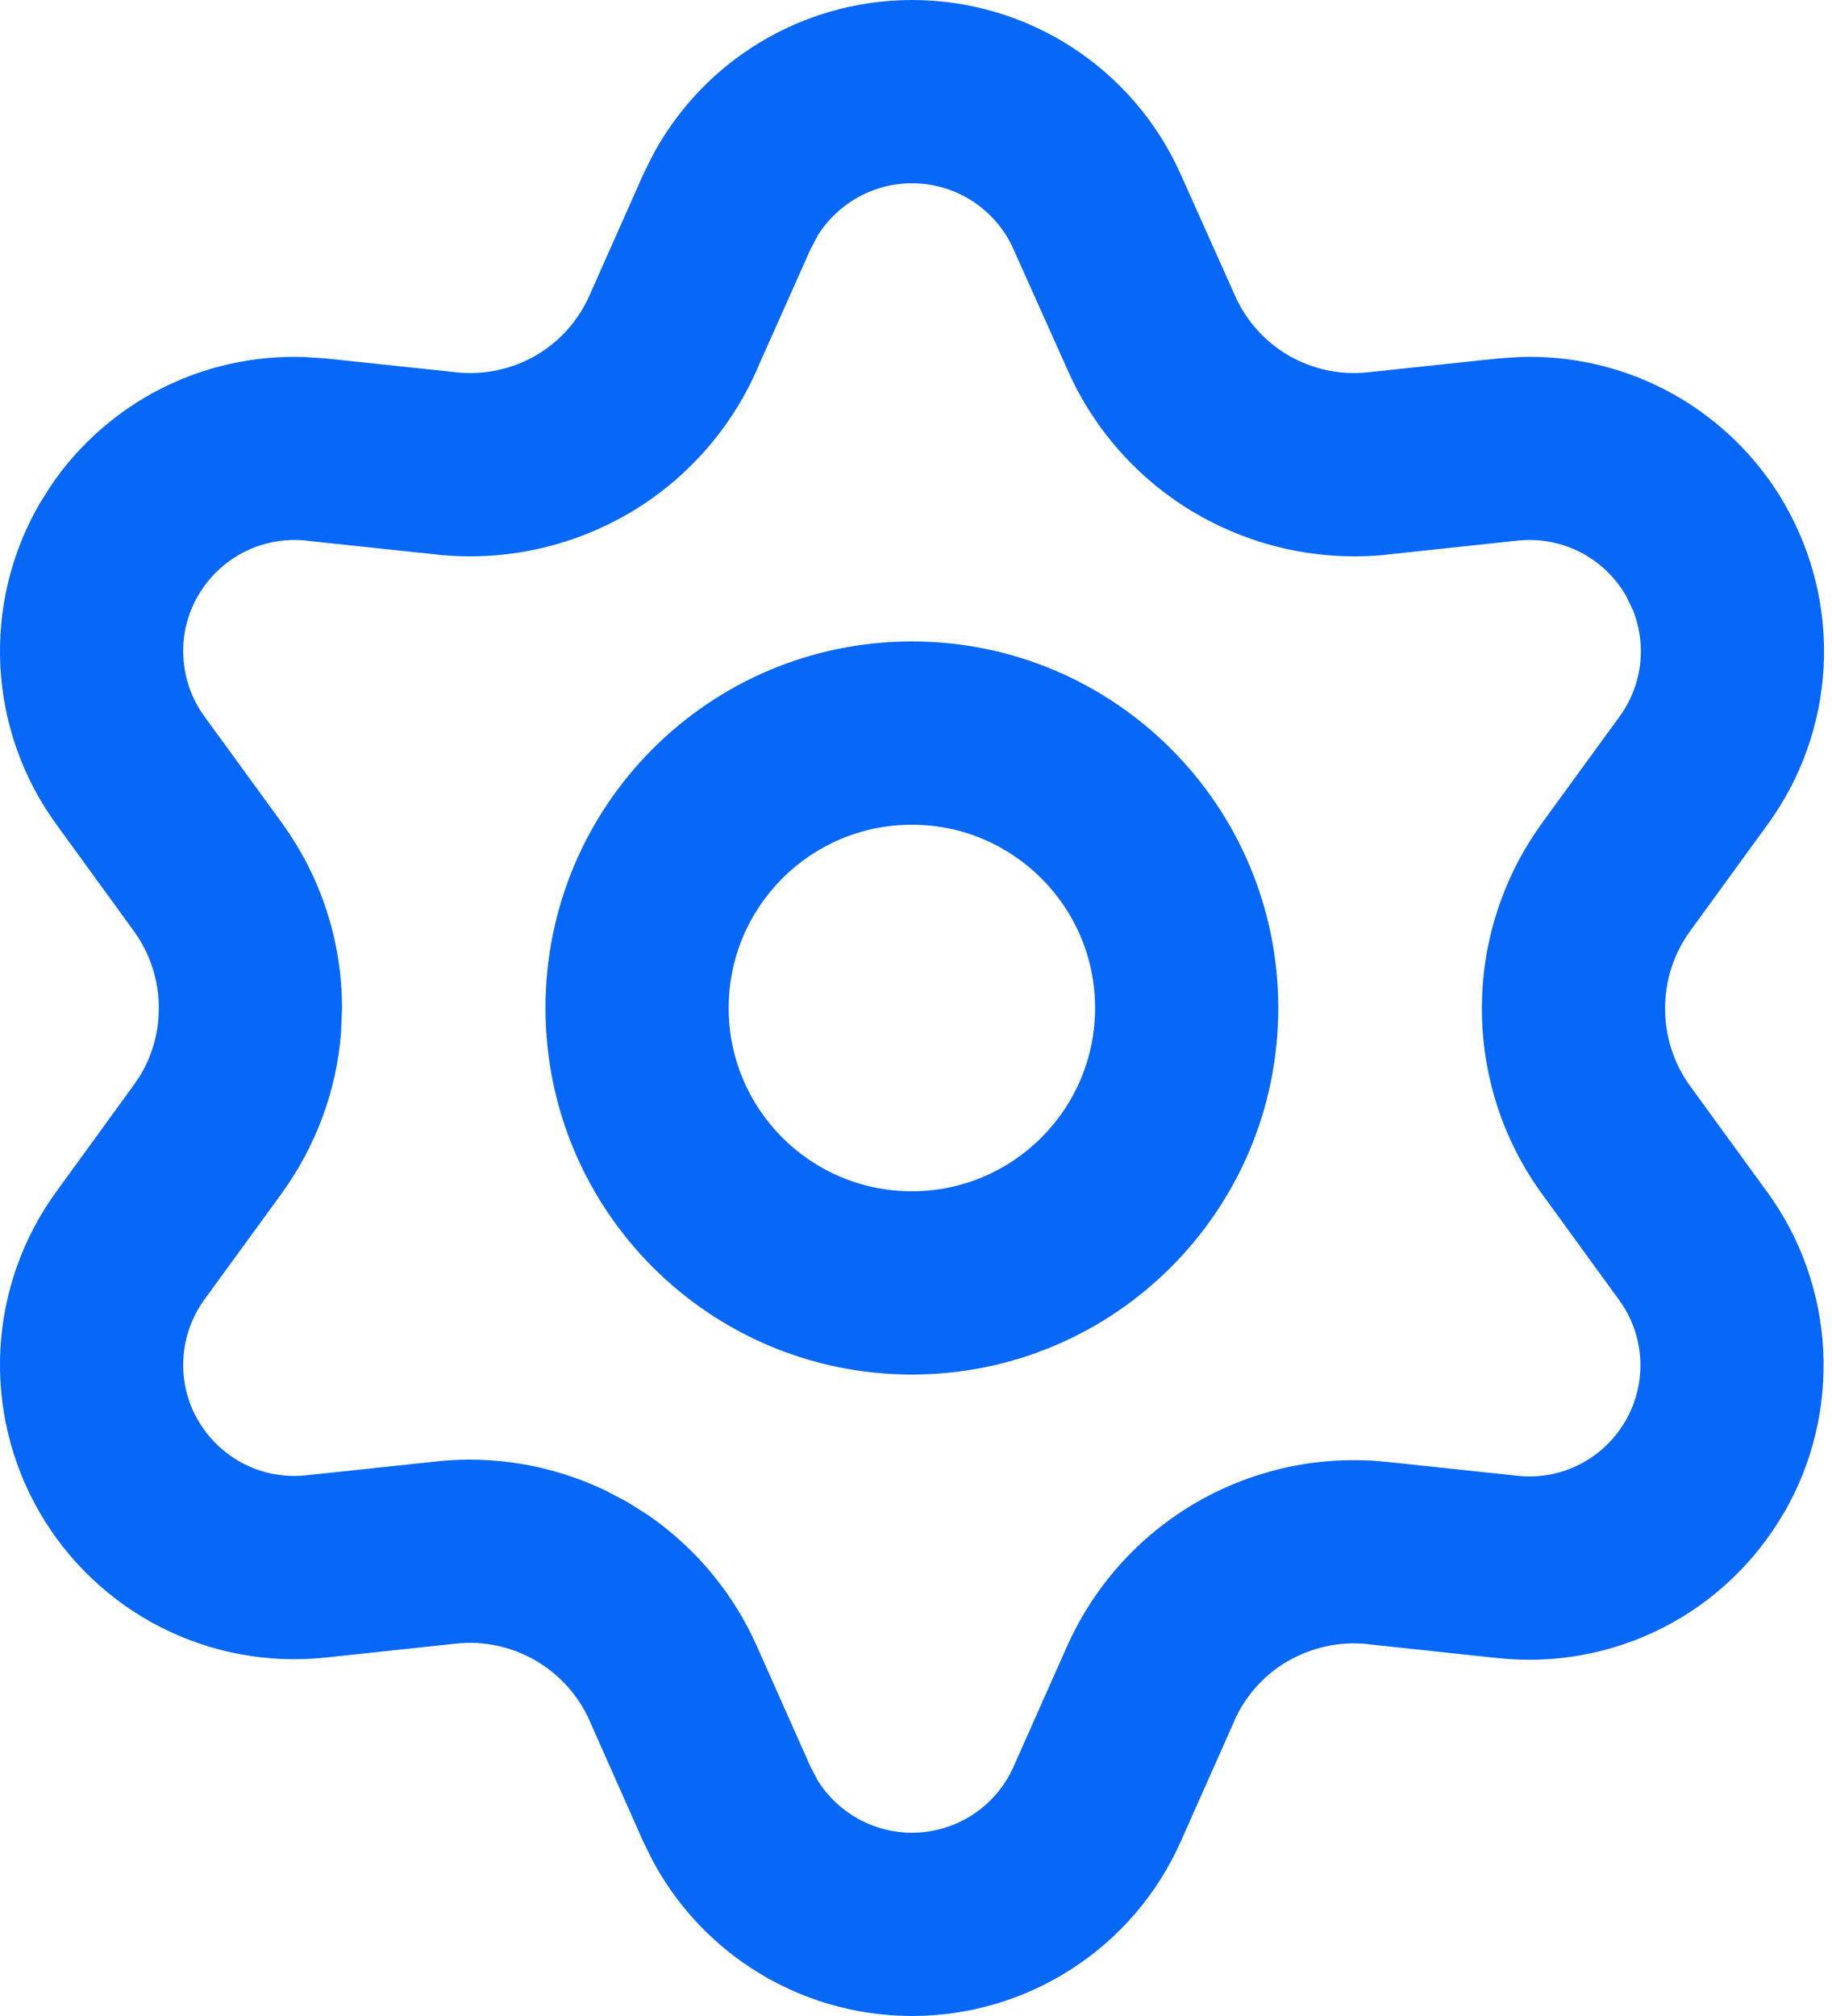 <svg width="20" height="22" viewBox="0 0 20 22" fill="none" xmlns="http://www.w3.org/2000/svg">
<path d="M9.957 4.28579e-08C10.578 -2.26252e-05 11.187 0.18 11.708 0.519C12.228 0.857 12.639 1.339 12.891 1.905L13.48 3.22L13.482 3.225C13.603 3.499 13.808 3.728 14.067 3.879C14.328 4.03 14.631 4.095 14.931 4.063L16.362 3.911L16.594 3.896C17.135 3.878 17.673 3.996 18.158 4.243C18.712 4.525 19.172 4.962 19.483 5.5H19.482C19.793 6.038 19.941 6.655 19.909 7.275C19.876 7.896 19.664 8.494 19.298 8.996L18.452 10.159C18.274 10.403 18.178 10.698 18.178 11V11.005C18.177 11.306 18.271 11.601 18.447 11.846L19.293 13.009H19.294C19.659 13.511 19.871 14.11 19.904 14.73C19.936 15.351 19.789 15.968 19.478 16.506L19.477 16.505C19.166 17.043 18.708 17.481 18.154 17.763C17.6 18.045 16.976 18.16 16.358 18.095H16.357L14.927 17.942V17.941C14.627 17.91 14.325 17.975 14.063 18.126L14.062 18.125C13.803 18.275 13.598 18.503 13.476 18.776L13.477 18.777L12.892 20.092C12.64 20.66 12.229 21.143 11.708 21.481C11.187 21.82 10.578 22 9.957 22C9.335 22 8.727 21.82 8.206 21.481C7.75 21.185 7.378 20.778 7.123 20.301L7.02 20.092L6.436 18.777V18.776C6.314 18.501 6.106 18.271 5.845 18.12C5.584 17.969 5.281 17.904 4.98 17.936L4.981 17.936L3.551 18.089H3.549C2.932 18.154 2.308 18.039 1.754 17.757C1.201 17.475 0.741 17.038 0.43 16.5C0.119 15.962 -0.028 15.345 0.004 14.725C0.037 14.104 0.249 13.506 0.615 13.004L1.46 11.841L1.524 11.747C1.642 11.555 1.712 11.338 1.73 11.113L1.734 11C1.734 10.698 1.638 10.403 1.46 10.159L0.615 8.996C0.249 8.494 0.037 7.896 0.004 7.275C-0.028 6.655 0.119 6.038 0.43 5.5L0.553 5.304C0.857 4.855 1.27 4.49 1.754 4.243C2.239 3.996 2.778 3.878 3.319 3.896L3.55 3.911L4.985 4.063H4.984C5.285 4.095 5.588 4.03 5.85 3.879C6.109 3.728 6.314 3.499 6.435 3.225L6.436 3.223L7.02 1.908L7.123 1.699C7.378 1.222 7.75 0.815 8.206 0.519C8.727 0.18 9.335 -0 9.957 4.28579e-08ZM11.955 11C11.955 9.895 11.059 9 9.955 9C8.85 9 7.955 9.895 7.955 11C7.955 12.105 8.85 13 9.955 13C11.059 13 11.955 12.104 11.955 11ZM3.723 11.271C3.674 11.899 3.451 12.504 3.079 13.017V13.018L2.232 14.181C2.094 14.37 2.014 14.596 2.002 14.83C1.989 15.064 2.044 15.297 2.162 15.5H2.163C2.28 15.703 2.454 15.868 2.663 15.975C2.871 16.081 3.106 16.124 3.339 16.1L4.769 15.948L4.771 15.947C5.401 15.881 6.036 15.992 6.605 16.263L6.845 16.389L7.074 16.533C7.593 16.891 8.006 17.385 8.263 17.965L8.848 19.279L8.93 19.435C9.023 19.582 9.148 19.708 9.295 19.804C9.492 19.932 9.722 20 9.957 20C10.191 20 10.421 19.931 10.618 19.804C10.814 19.676 10.97 19.494 11.065 19.279L11.649 17.965L11.65 17.964C11.944 17.305 12.438 16.756 13.062 16.395L13.063 16.394C13.691 16.032 14.417 15.877 15.137 15.953H15.139L16.569 16.105H16.568C16.801 16.13 17.037 16.087 17.246 15.98C17.455 15.874 17.628 15.708 17.746 15.505C17.863 15.302 17.919 15.069 17.907 14.835C17.894 14.601 17.814 14.376 17.676 14.187L16.83 13.023L16.828 13.021C16.402 12.431 16.175 11.722 16.178 10.995C16.179 10.272 16.409 9.568 16.834 8.983V8.982L17.681 7.819C17.819 7.63 17.899 7.404 17.912 7.17C17.921 6.995 17.891 6.82 17.827 6.658L17.75 6.5C17.633 6.297 17.459 6.132 17.25 6.025C17.042 5.919 16.806 5.875 16.573 5.899L15.143 6.052L15.142 6.053C14.422 6.128 13.695 5.973 13.068 5.611L13.065 5.61C12.441 5.248 11.947 4.698 11.655 4.038L11.066 2.724L11.065 2.721C10.97 2.506 10.814 2.324 10.618 2.196C10.421 2.068 10.191 2 9.957 2C9.722 2 9.492 2.068 9.295 2.196C9.148 2.292 9.023 2.418 8.93 2.565L8.848 2.721L8.263 4.032L8.264 4.033C7.972 4.695 7.478 5.247 6.852 5.61L6.849 5.611C6.222 5.973 5.495 6.128 4.775 6.053L4.774 6.052L3.339 5.9V5.899C3.106 5.875 2.871 5.919 2.663 6.025C2.454 6.132 2.28 6.297 2.163 6.5H2.162C2.044 6.703 1.989 6.936 2.002 7.17C2.014 7.404 2.094 7.63 2.232 7.819L3.079 8.982V8.983C3.505 9.569 3.734 10.275 3.734 11L3.723 11.271ZM13.955 11C13.955 13.209 12.164 15 9.955 15C7.745 15 5.955 13.209 5.955 11C5.955 8.791 7.745 7 9.955 7C12.164 7 13.955 8.791 13.955 11Z" fill="#0767F7"/>
</svg>

